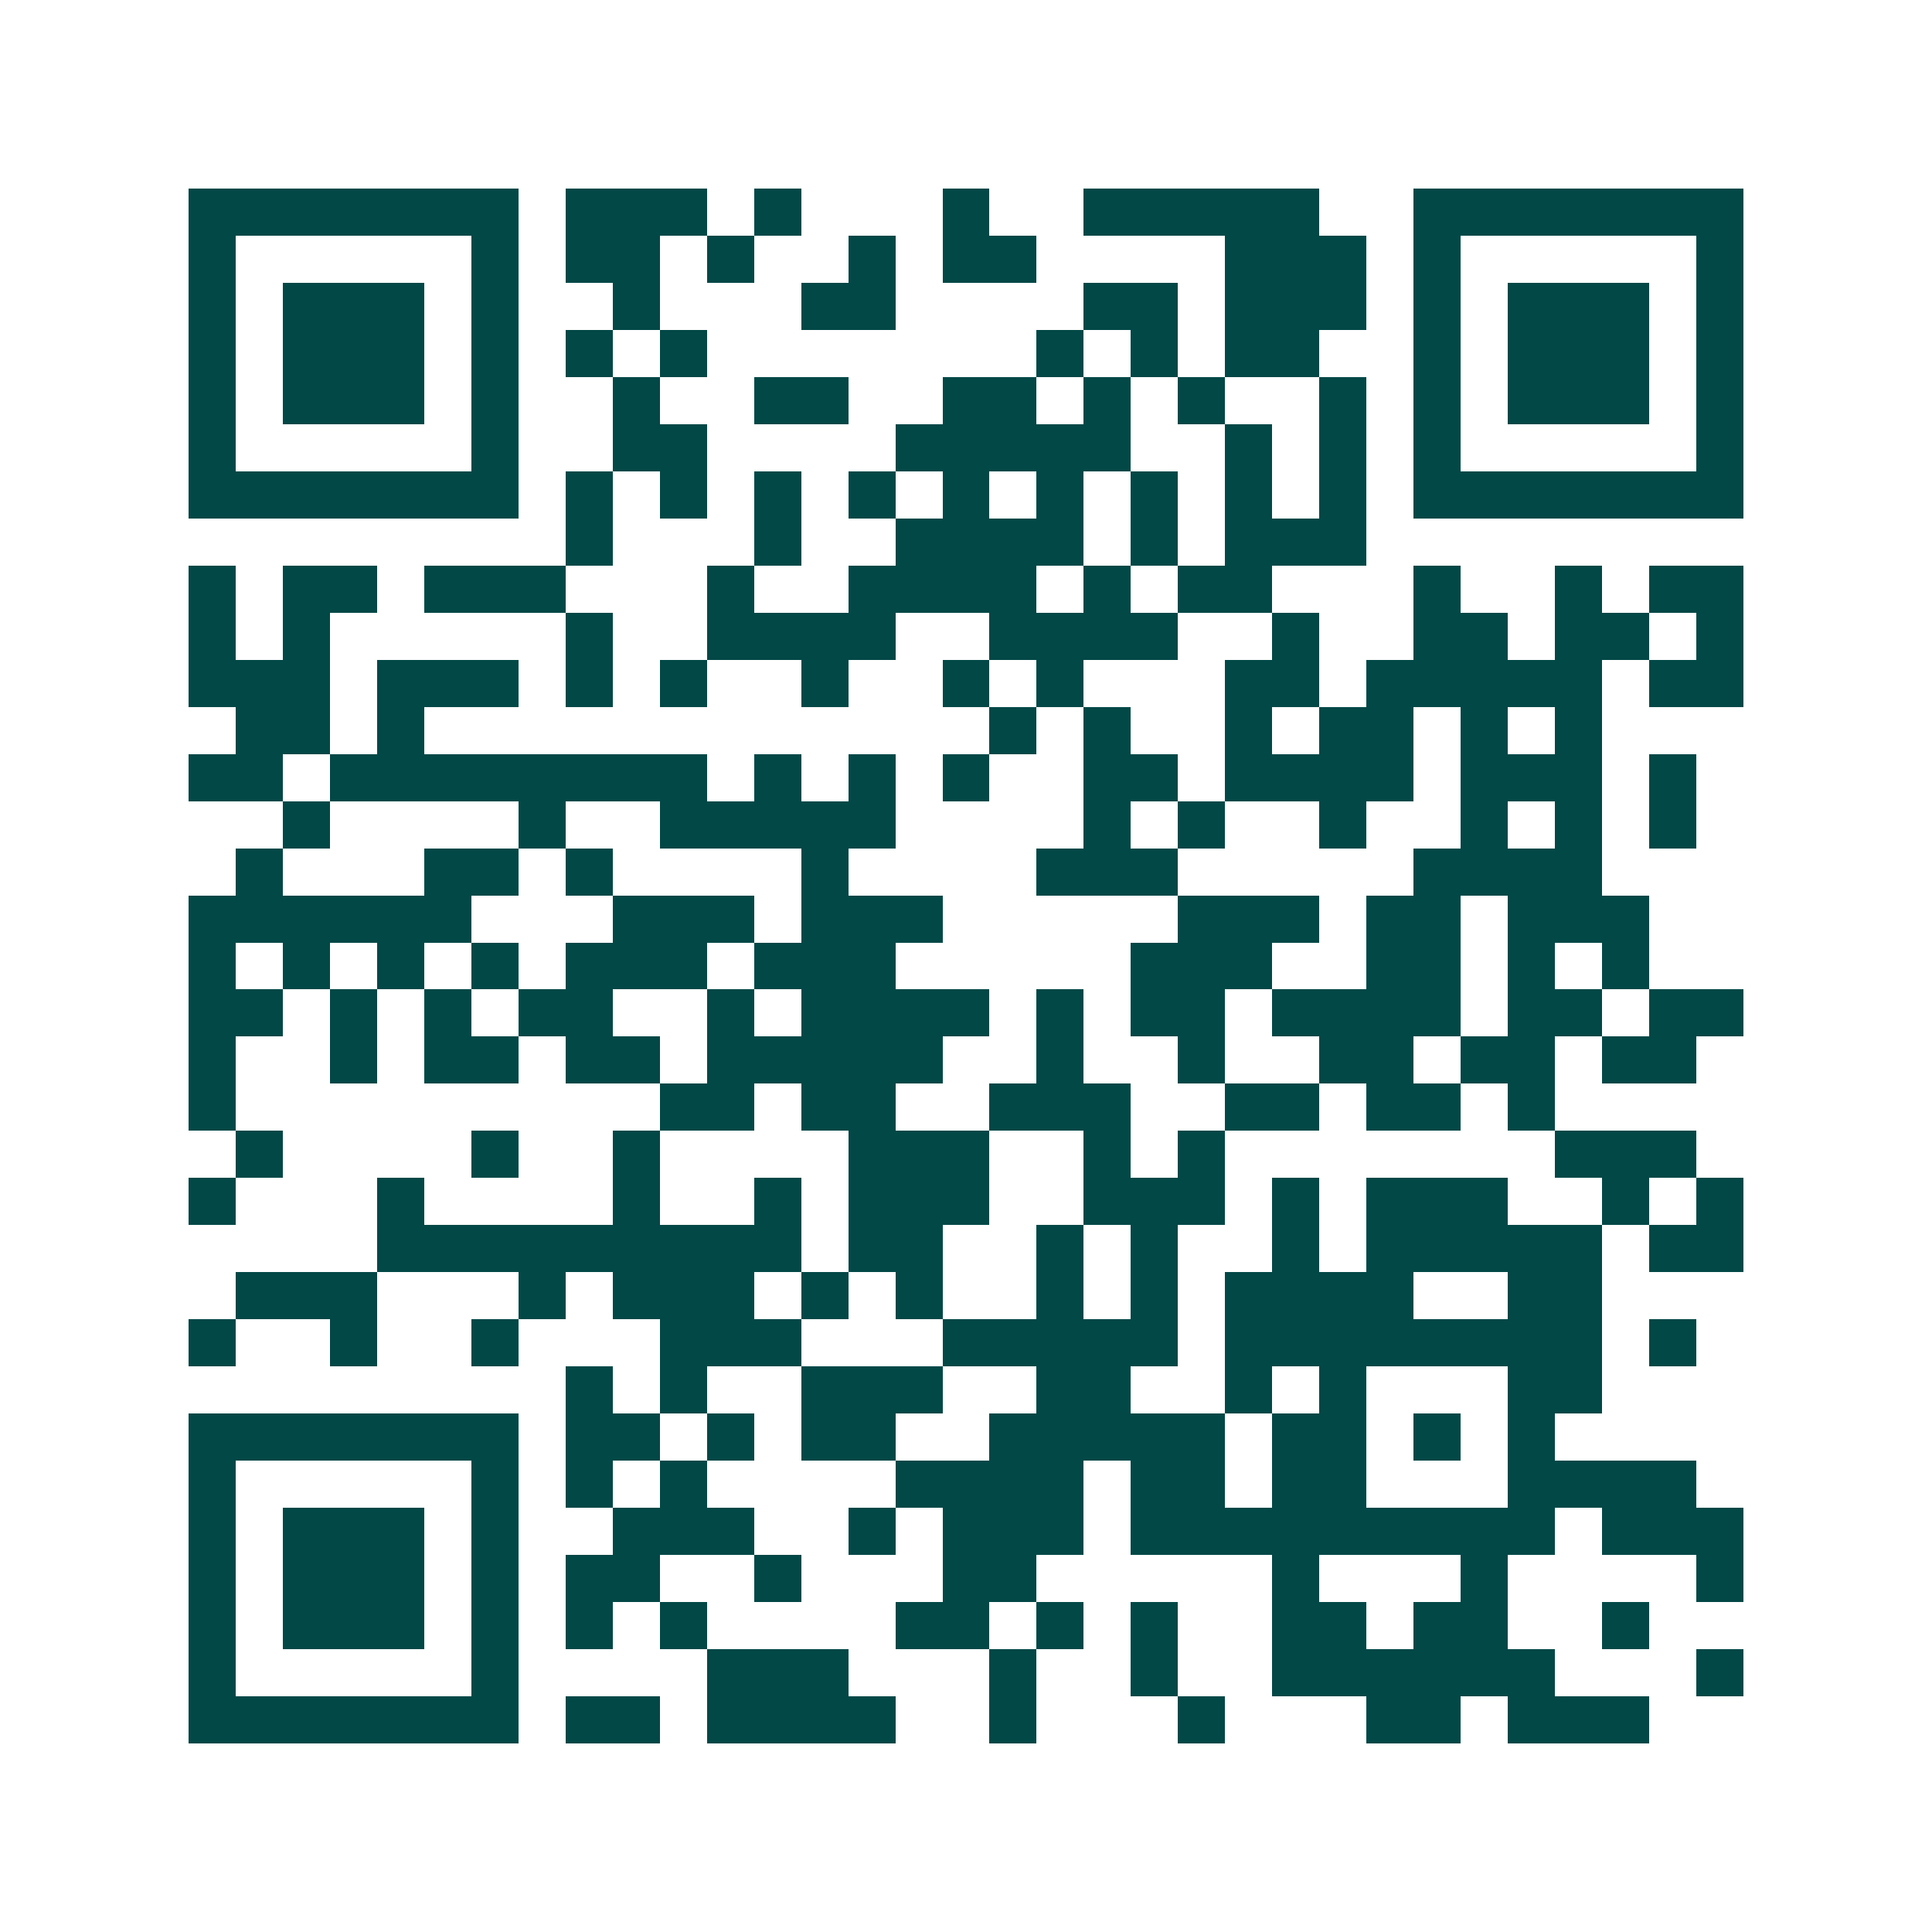 <svg xmlns="http://www.w3.org/2000/svg" width="200" height="200" viewBox="0 0 41 41" shape-rendering="crispEdges"><path fill="#ffffff" d="M0 0h41v41H0z"/><path stroke="#014847" d="M4 4.5h7m1 0h3m1 0h1m3 0h1m2 0h5m2 0h7M4 5.5h1m5 0h1m1 0h2m1 0h1m2 0h1m1 0h2m4 0h3m1 0h1m5 0h1M4 6.5h1m1 0h3m1 0h1m2 0h1m3 0h2m4 0h2m1 0h3m1 0h1m1 0h3m1 0h1M4 7.5h1m1 0h3m1 0h1m1 0h1m1 0h1m7 0h1m1 0h1m1 0h2m2 0h1m1 0h3m1 0h1M4 8.5h1m1 0h3m1 0h1m2 0h1m2 0h2m2 0h2m1 0h1m1 0h1m2 0h1m1 0h1m1 0h3m1 0h1M4 9.5h1m5 0h1m2 0h2m4 0h5m2 0h1m1 0h1m1 0h1m5 0h1M4 10.5h7m1 0h1m1 0h1m1 0h1m1 0h1m1 0h1m1 0h1m1 0h1m1 0h1m1 0h1m1 0h7M12 11.5h1m3 0h1m2 0h4m1 0h1m1 0h3M4 12.5h1m1 0h2m1 0h3m3 0h1m2 0h4m1 0h1m1 0h2m3 0h1m2 0h1m1 0h2M4 13.5h1m1 0h1m5 0h1m2 0h4m2 0h4m2 0h1m2 0h2m1 0h2m1 0h1M4 14.5h3m1 0h3m1 0h1m1 0h1m2 0h1m2 0h1m1 0h1m3 0h2m1 0h5m1 0h2M5 15.5h2m1 0h1m12 0h1m1 0h1m2 0h1m1 0h2m1 0h1m1 0h1M4 16.5h2m1 0h8m1 0h1m1 0h1m1 0h1m2 0h2m1 0h4m1 0h3m1 0h1M6 17.5h1m4 0h1m2 0h5m4 0h1m1 0h1m2 0h1m2 0h1m1 0h1m1 0h1M5 18.5h1m3 0h2m1 0h1m4 0h1m4 0h3m5 0h4M4 19.5h6m3 0h3m1 0h3m5 0h3m1 0h2m1 0h3M4 20.5h1m1 0h1m1 0h1m1 0h1m1 0h3m1 0h3m5 0h3m2 0h2m1 0h1m1 0h1M4 21.5h2m1 0h1m1 0h1m1 0h2m2 0h1m1 0h4m1 0h1m1 0h2m1 0h4m1 0h2m1 0h2M4 22.5h1m2 0h1m1 0h2m1 0h2m1 0h5m2 0h1m2 0h1m2 0h2m1 0h2m1 0h2M4 23.5h1m9 0h2m1 0h2m2 0h3m2 0h2m1 0h2m1 0h1M5 24.5h1m4 0h1m2 0h1m4 0h3m2 0h1m1 0h1m7 0h3M4 25.5h1m3 0h1m4 0h1m2 0h1m1 0h3m2 0h3m1 0h1m1 0h3m2 0h1m1 0h1M8 26.5h9m1 0h2m2 0h1m1 0h1m2 0h1m1 0h5m1 0h2M5 27.5h3m3 0h1m1 0h3m1 0h1m1 0h1m2 0h1m1 0h1m1 0h4m2 0h2M4 28.5h1m2 0h1m2 0h1m3 0h3m3 0h5m1 0h8m1 0h1M12 29.5h1m1 0h1m2 0h3m2 0h2m2 0h1m1 0h1m3 0h2M4 30.5h7m1 0h2m1 0h1m1 0h2m2 0h5m1 0h2m1 0h1m1 0h1M4 31.5h1m5 0h1m1 0h1m1 0h1m4 0h4m1 0h2m1 0h2m3 0h4M4 32.5h1m1 0h3m1 0h1m2 0h3m2 0h1m1 0h3m1 0h9m1 0h3M4 33.5h1m1 0h3m1 0h1m1 0h2m2 0h1m3 0h2m5 0h1m3 0h1m4 0h1M4 34.5h1m1 0h3m1 0h1m1 0h1m1 0h1m4 0h2m1 0h1m1 0h1m2 0h2m1 0h2m2 0h1M4 35.5h1m5 0h1m4 0h3m3 0h1m2 0h1m2 0h6m3 0h1M4 36.5h7m1 0h2m1 0h4m2 0h1m3 0h1m3 0h2m1 0h3"/></svg>

